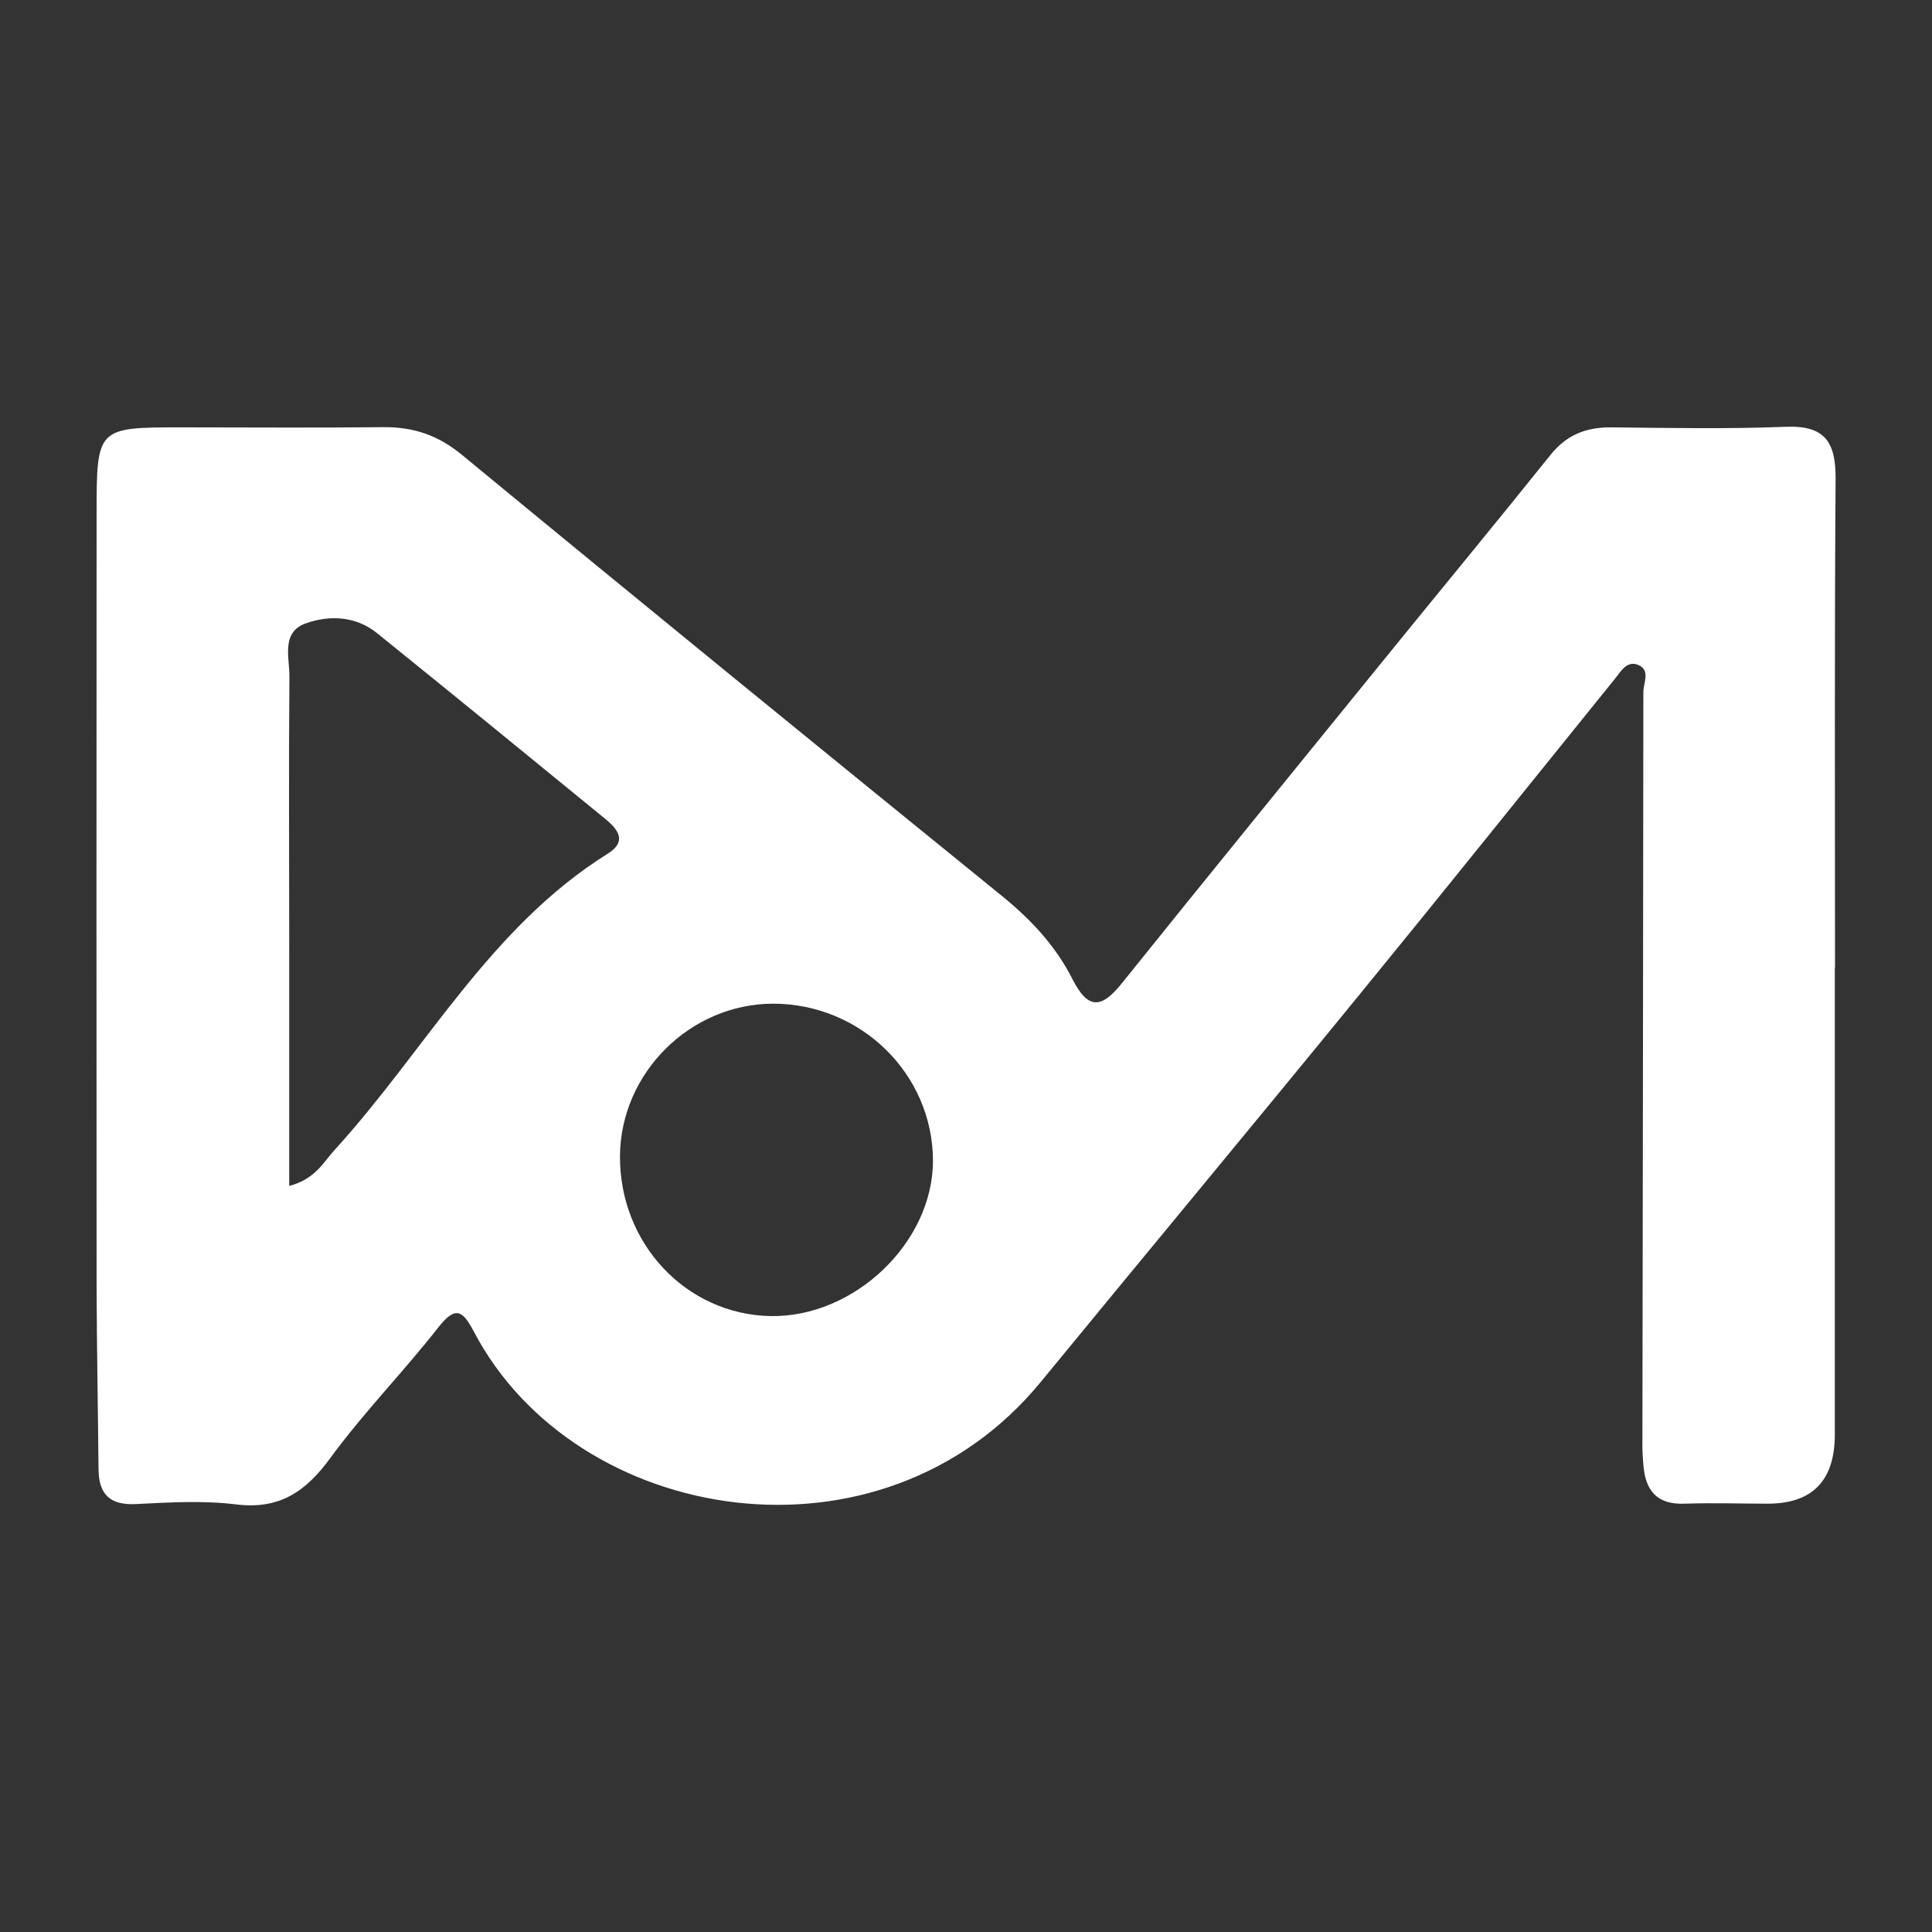 <svg xmlns="http://www.w3.org/2000/svg" id="Layer_1" data-name="Layer 1" viewBox="0 0 100 100"><rect x="0" y="0" width="100" height="100" fill="#333333" stroke="none"/><defs><style>      .cls-1 {        fill: none;      }      .cls-1, .cls-2 {        stroke-width: 0px;      }      .cls-2 {        fill: #fff;      }    </style></defs><g id="Turnkey"><rect class="cls-1" x="0" y="0" width="100" height="100"></rect><path class="cls-2" d="m94.97,50.07v24.17c0,2.4-1.16,3.59-3.48,3.59-1.43,0-2.86-.05-4.29,0-1.46.06-2.04-.7-2.14-2.02-.02-.3-.05-.6-.05-.9.02-13.03.04-26.05.05-39.08,0-.49.38-1.14-.26-1.41-.6-.26-.92.36-1.24.75-4.4,5.44-8.77,10.9-13.2,16.32-5.47,6.7-11,13.35-16.49,20.04-8.27,10.07-24.08,7.42-29.34-2.6-.56-1.06-.93-1.39-1.83-.24-1.8,2.3-3.86,4.4-5.59,6.76-1.27,1.74-2.62,2.69-4.87,2.42-1.7-.21-3.46-.11-5.19-.02-1.37.07-1.94-.51-1.95-1.81-.03-3.15-.09-6.31-.1-9.46-.01-13.33-.01-26.66,0-39.98,0-4.48.02-4.48,4.42-4.48,3.46,0,6.93.03,10.39-.01,1.58-.02,2.87.41,4.12,1.45,9.28,7.65,18.61,15.25,27.95,22.83,1.49,1.21,2.77,2.59,3.62,4.27.82,1.62,1.51,1.55,2.57.23,4.52-5.63,9.09-11.23,13.64-16.84,2.84-3.5,5.72-6.98,8.54-10.5.83-1.04,1.84-1.44,3.14-1.43,3.01.03,6.03.09,9.04-.03,2.02-.08,2.59.78,2.58,2.68-.06,8.43-.03,16.86-.03,25.3ZM14.95,61.39c1.38-.36,1.78-1.23,2.37-1.87,4.68-5.13,8.02-11.51,14.13-15.33,1-.62.57-1.23-.08-1.77-3.95-3.23-7.9-6.46-11.87-9.66-1.08-.87-2.44-.93-3.66-.5-1.31.46-.85,1.78-.86,2.77-.04,4.66-.01,9.32-.01,13.98v12.39h0Zm17.14-1.56c-.03,4.53,3.42,8.2,7.78,8.29,4.36.08,8.43-3.82,8.42-8.06-.02-4.47-3.72-8.1-8.26-8.11-4.3,0-7.91,3.58-7.94,7.89h0Z"></path></g></svg>